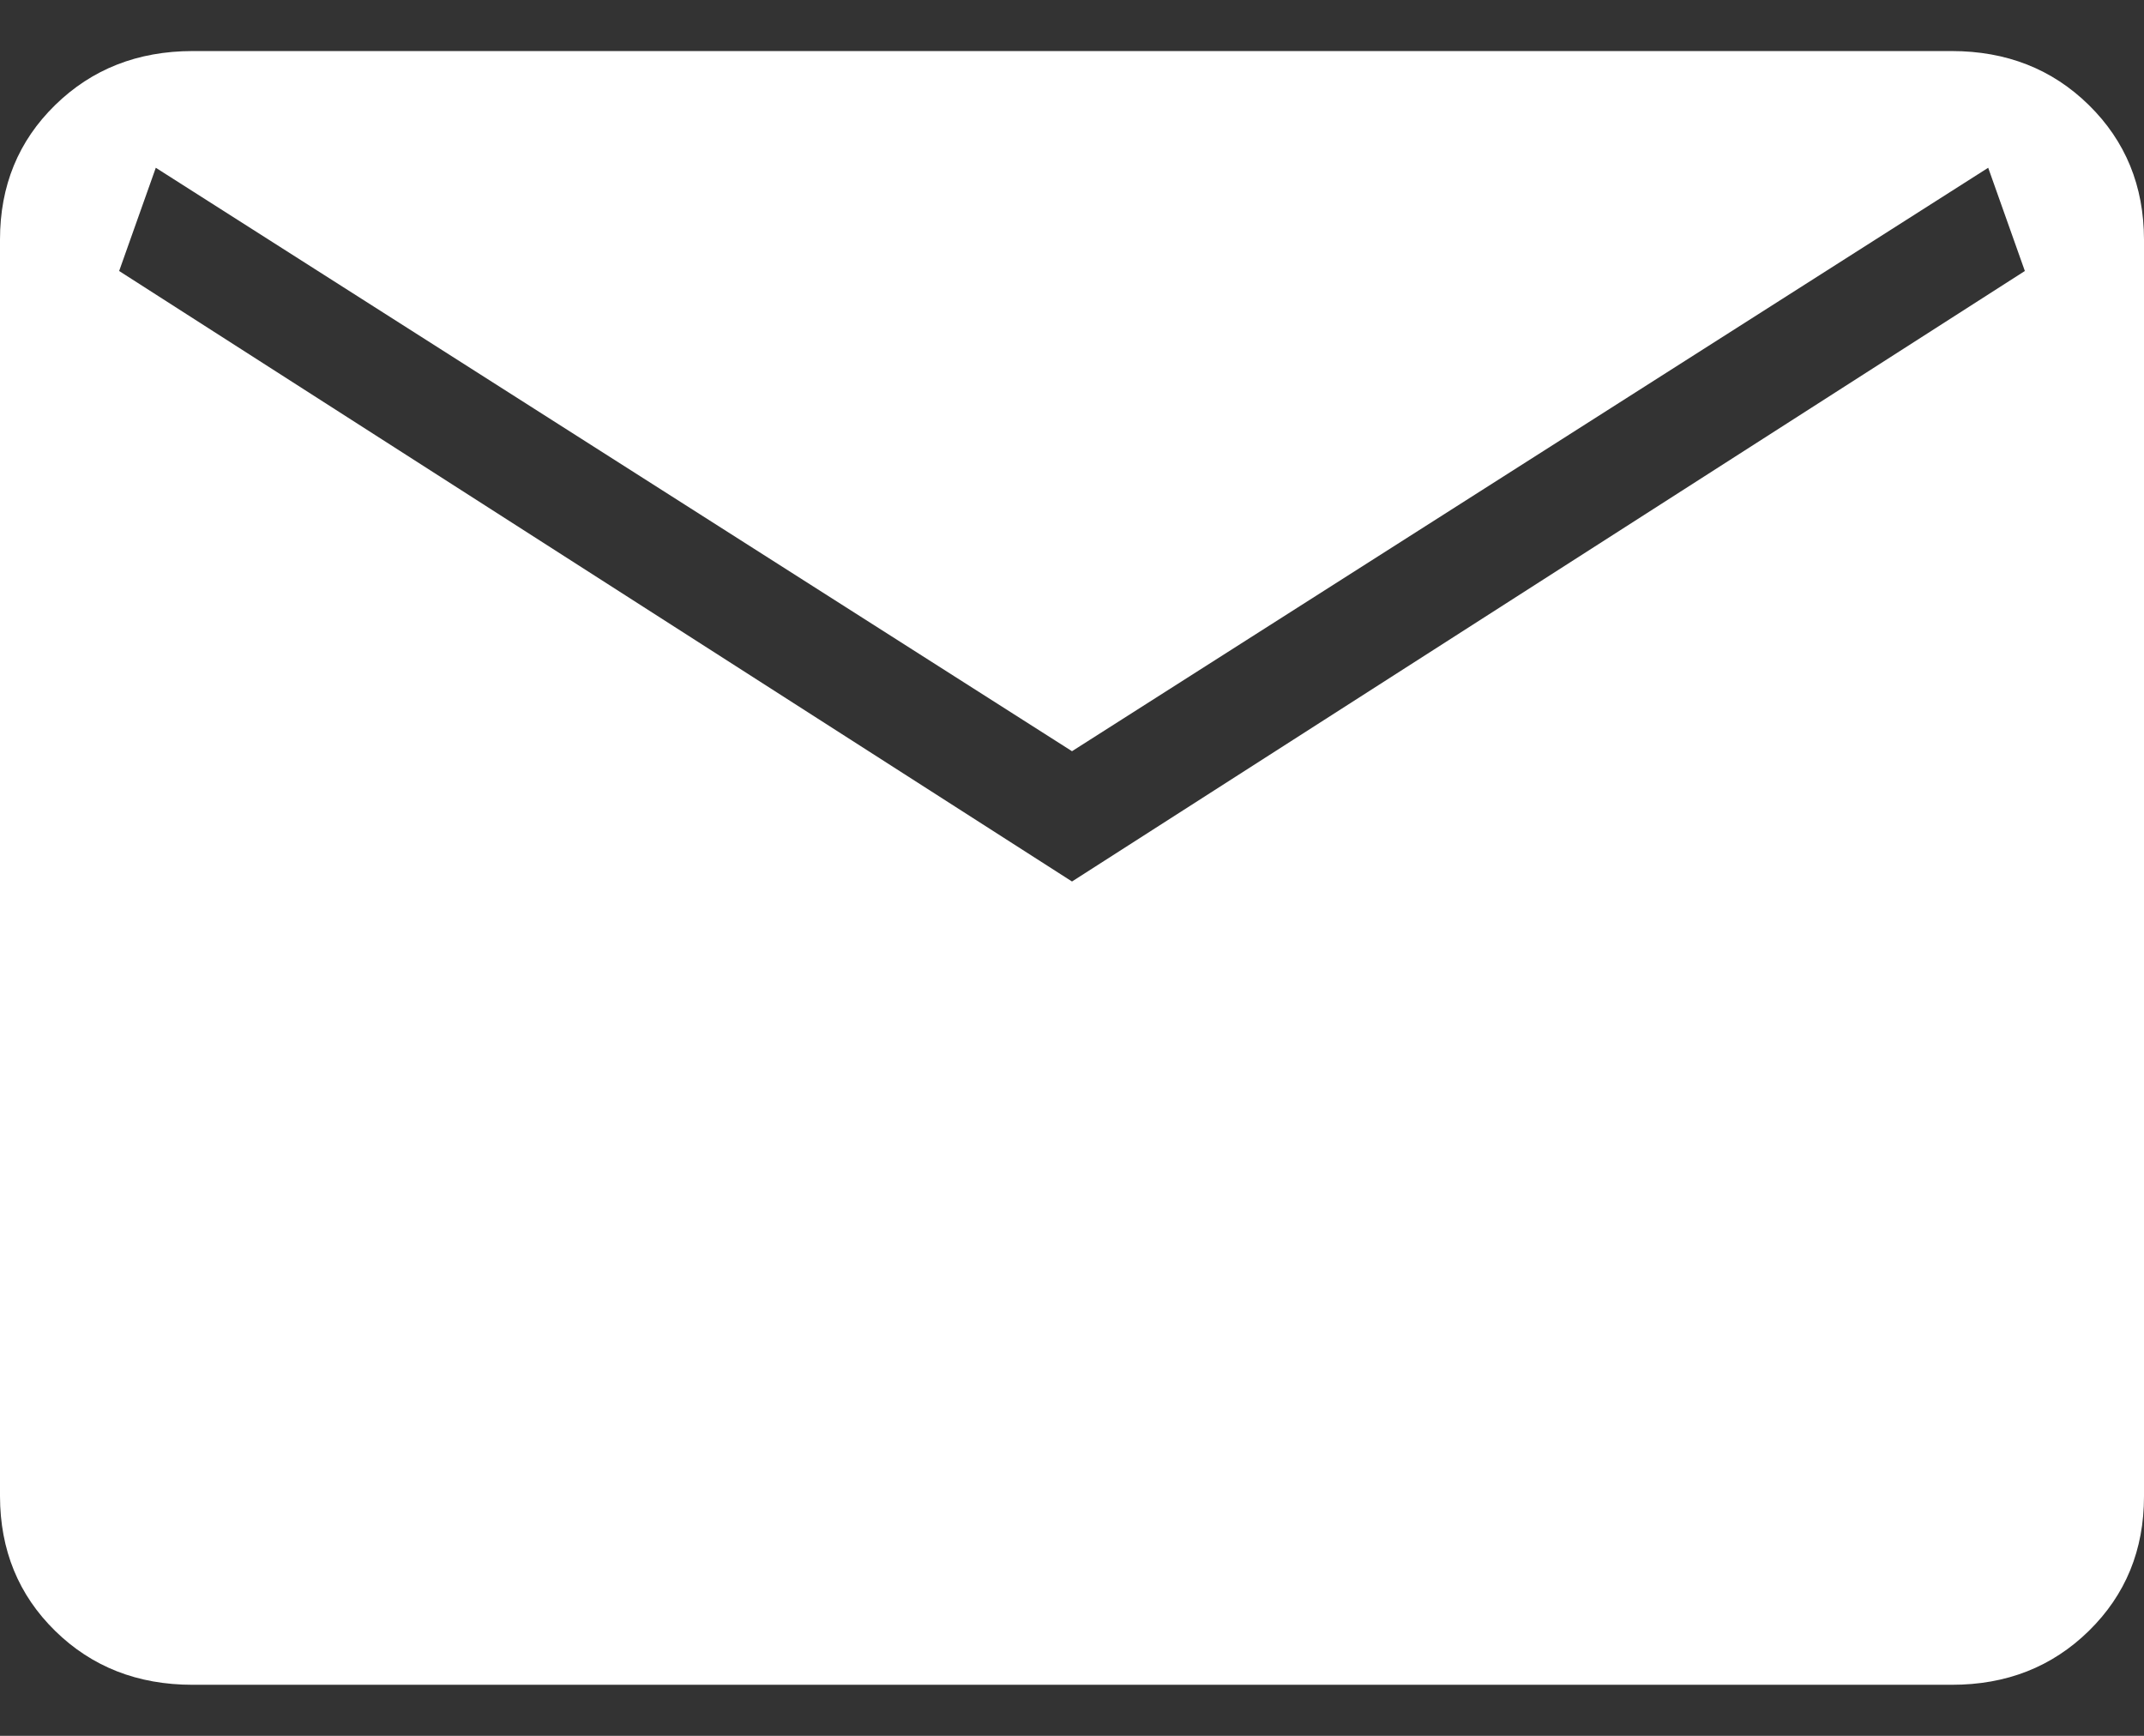 <svg width="21" height="17" viewBox="0 0 21 17" fill="none" xmlns="http://www.w3.org/2000/svg">
<rect x="0" y="0" width="21" height="17" fill="#333333" stroke="none"/>
<path d="M1.885 16.5C1.348 16.5 0.899 16.324 0.54 15.972C0.181 15.62 0.001 15.18 0 14.653V2.347C0 1.82 0.18 1.381 0.54 1.029C0.9 0.677 1.348 0.501 1.884 0.5H19.116C19.652 0.5 20.101 0.676 20.46 1.029C20.819 1.382 20.999 1.821 21 2.347V14.654C21 15.18 20.82 15.619 20.46 15.972C20.1 16.325 19.652 16.501 19.116 16.5H1.885ZM10.5 8.633L19.833 2.654L19.474 1.643L10.5 7.357L1.526 1.643L1.167 2.654L10.5 8.633Z" fill="white"/>
</svg>
